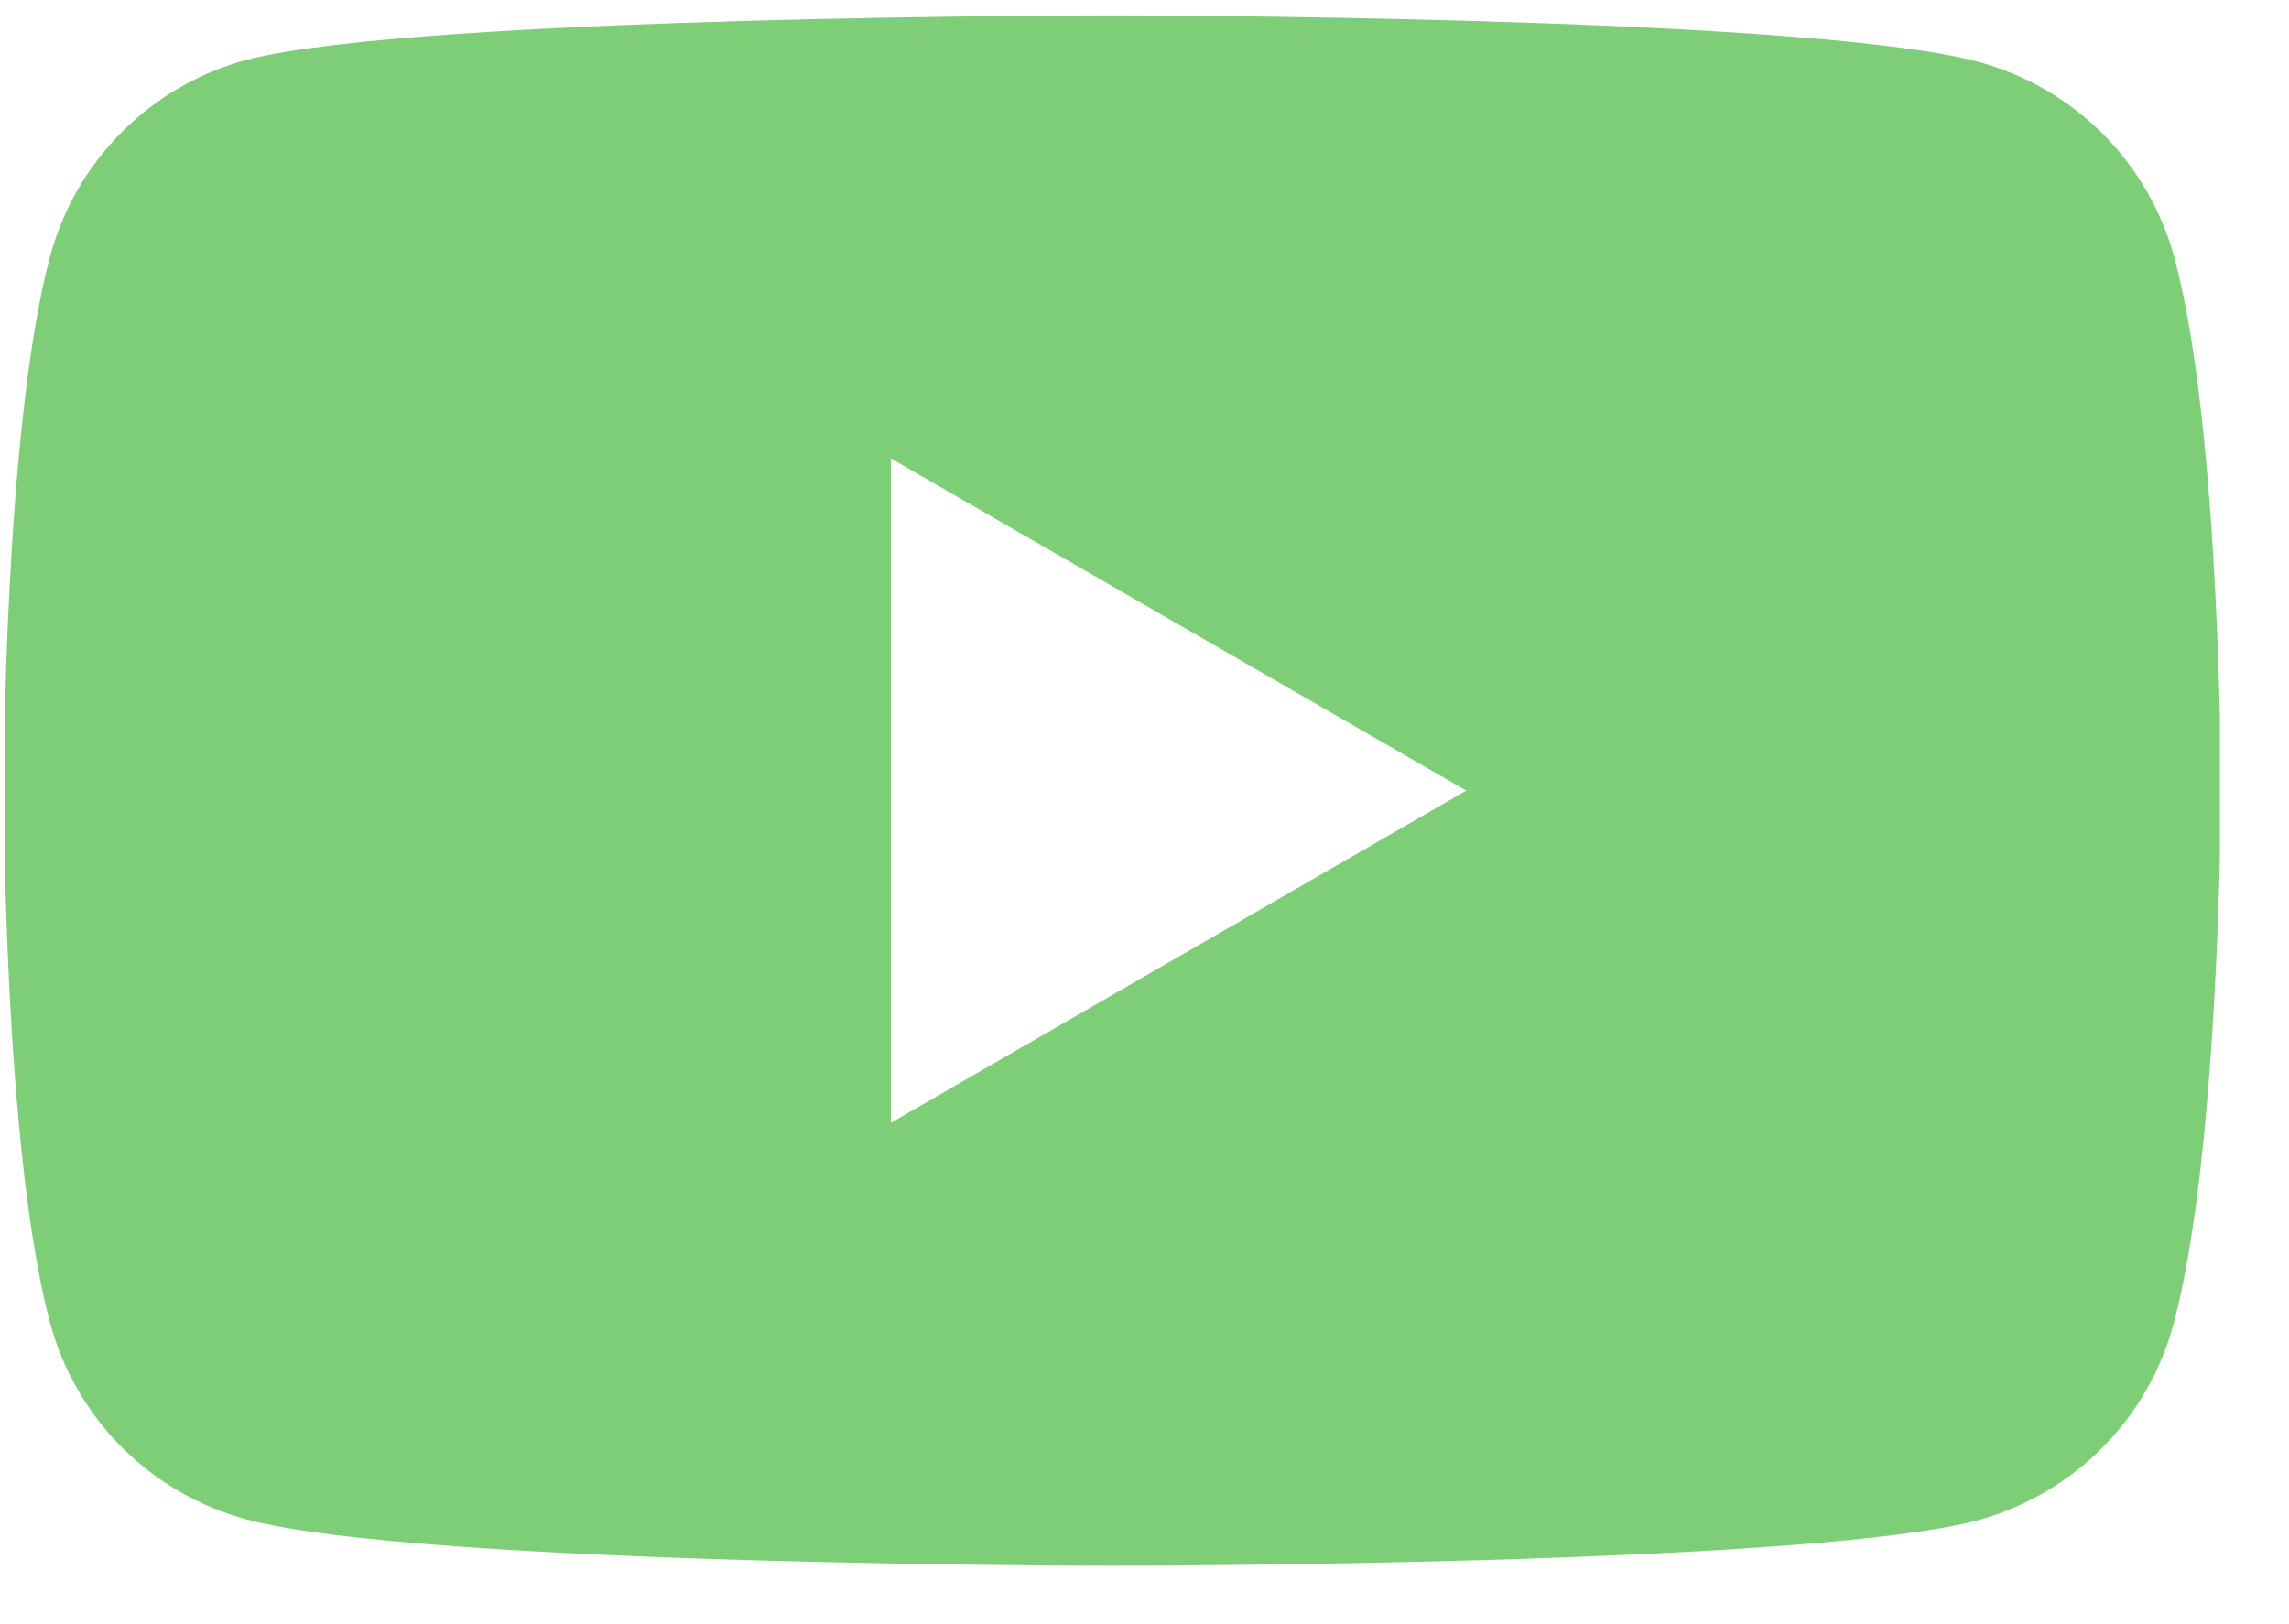 <svg width="31" height="22" viewBox="0 0 31 22" fill="none" xmlns="http://www.w3.org/2000/svg">
<g id="youtube 2" clip-path="url(#clip0_1172_2000)">
<path id="Vector" d="M29.438 17.929C29.267 18.569 28.93 19.152 28.462 19.62C27.994 20.088 27.411 20.425 26.771 20.596C24.445 21.209 15.065 21.209 15.065 21.209C15.065 21.209 5.685 21.209 3.345 20.582C2.705 20.411 2.122 20.075 1.653 19.607C1.185 19.139 0.849 18.555 0.678 17.916C0.051 15.582 0.051 10.696 0.051 10.696C0.051 10.696 0.051 5.816 0.678 3.476C0.849 2.836 1.185 2.253 1.653 1.785C2.122 1.316 2.705 0.98 3.345 0.809C5.685 0.209 15.065 0.209 15.065 0.209C15.065 0.209 24.445 0.209 26.785 0.836C27.424 1.007 28.008 1.343 28.476 1.811C28.944 2.279 29.28 2.863 29.451 3.502C30.078 5.836 30.078 10.722 30.078 10.722C30.078 10.722 30.065 15.589 29.438 17.929ZM12.065 6.209V15.209L19.858 10.709L12.065 6.209Z" fill="#7DCE77"/>
</g>
<defs>
<clipPath id="clip0_1172_2000">
<rect width="30" height="21" fill="white" transform="matrix(1 0 0 -1 0.064 21.209)"/>
</clipPath>
</defs>
</svg>
